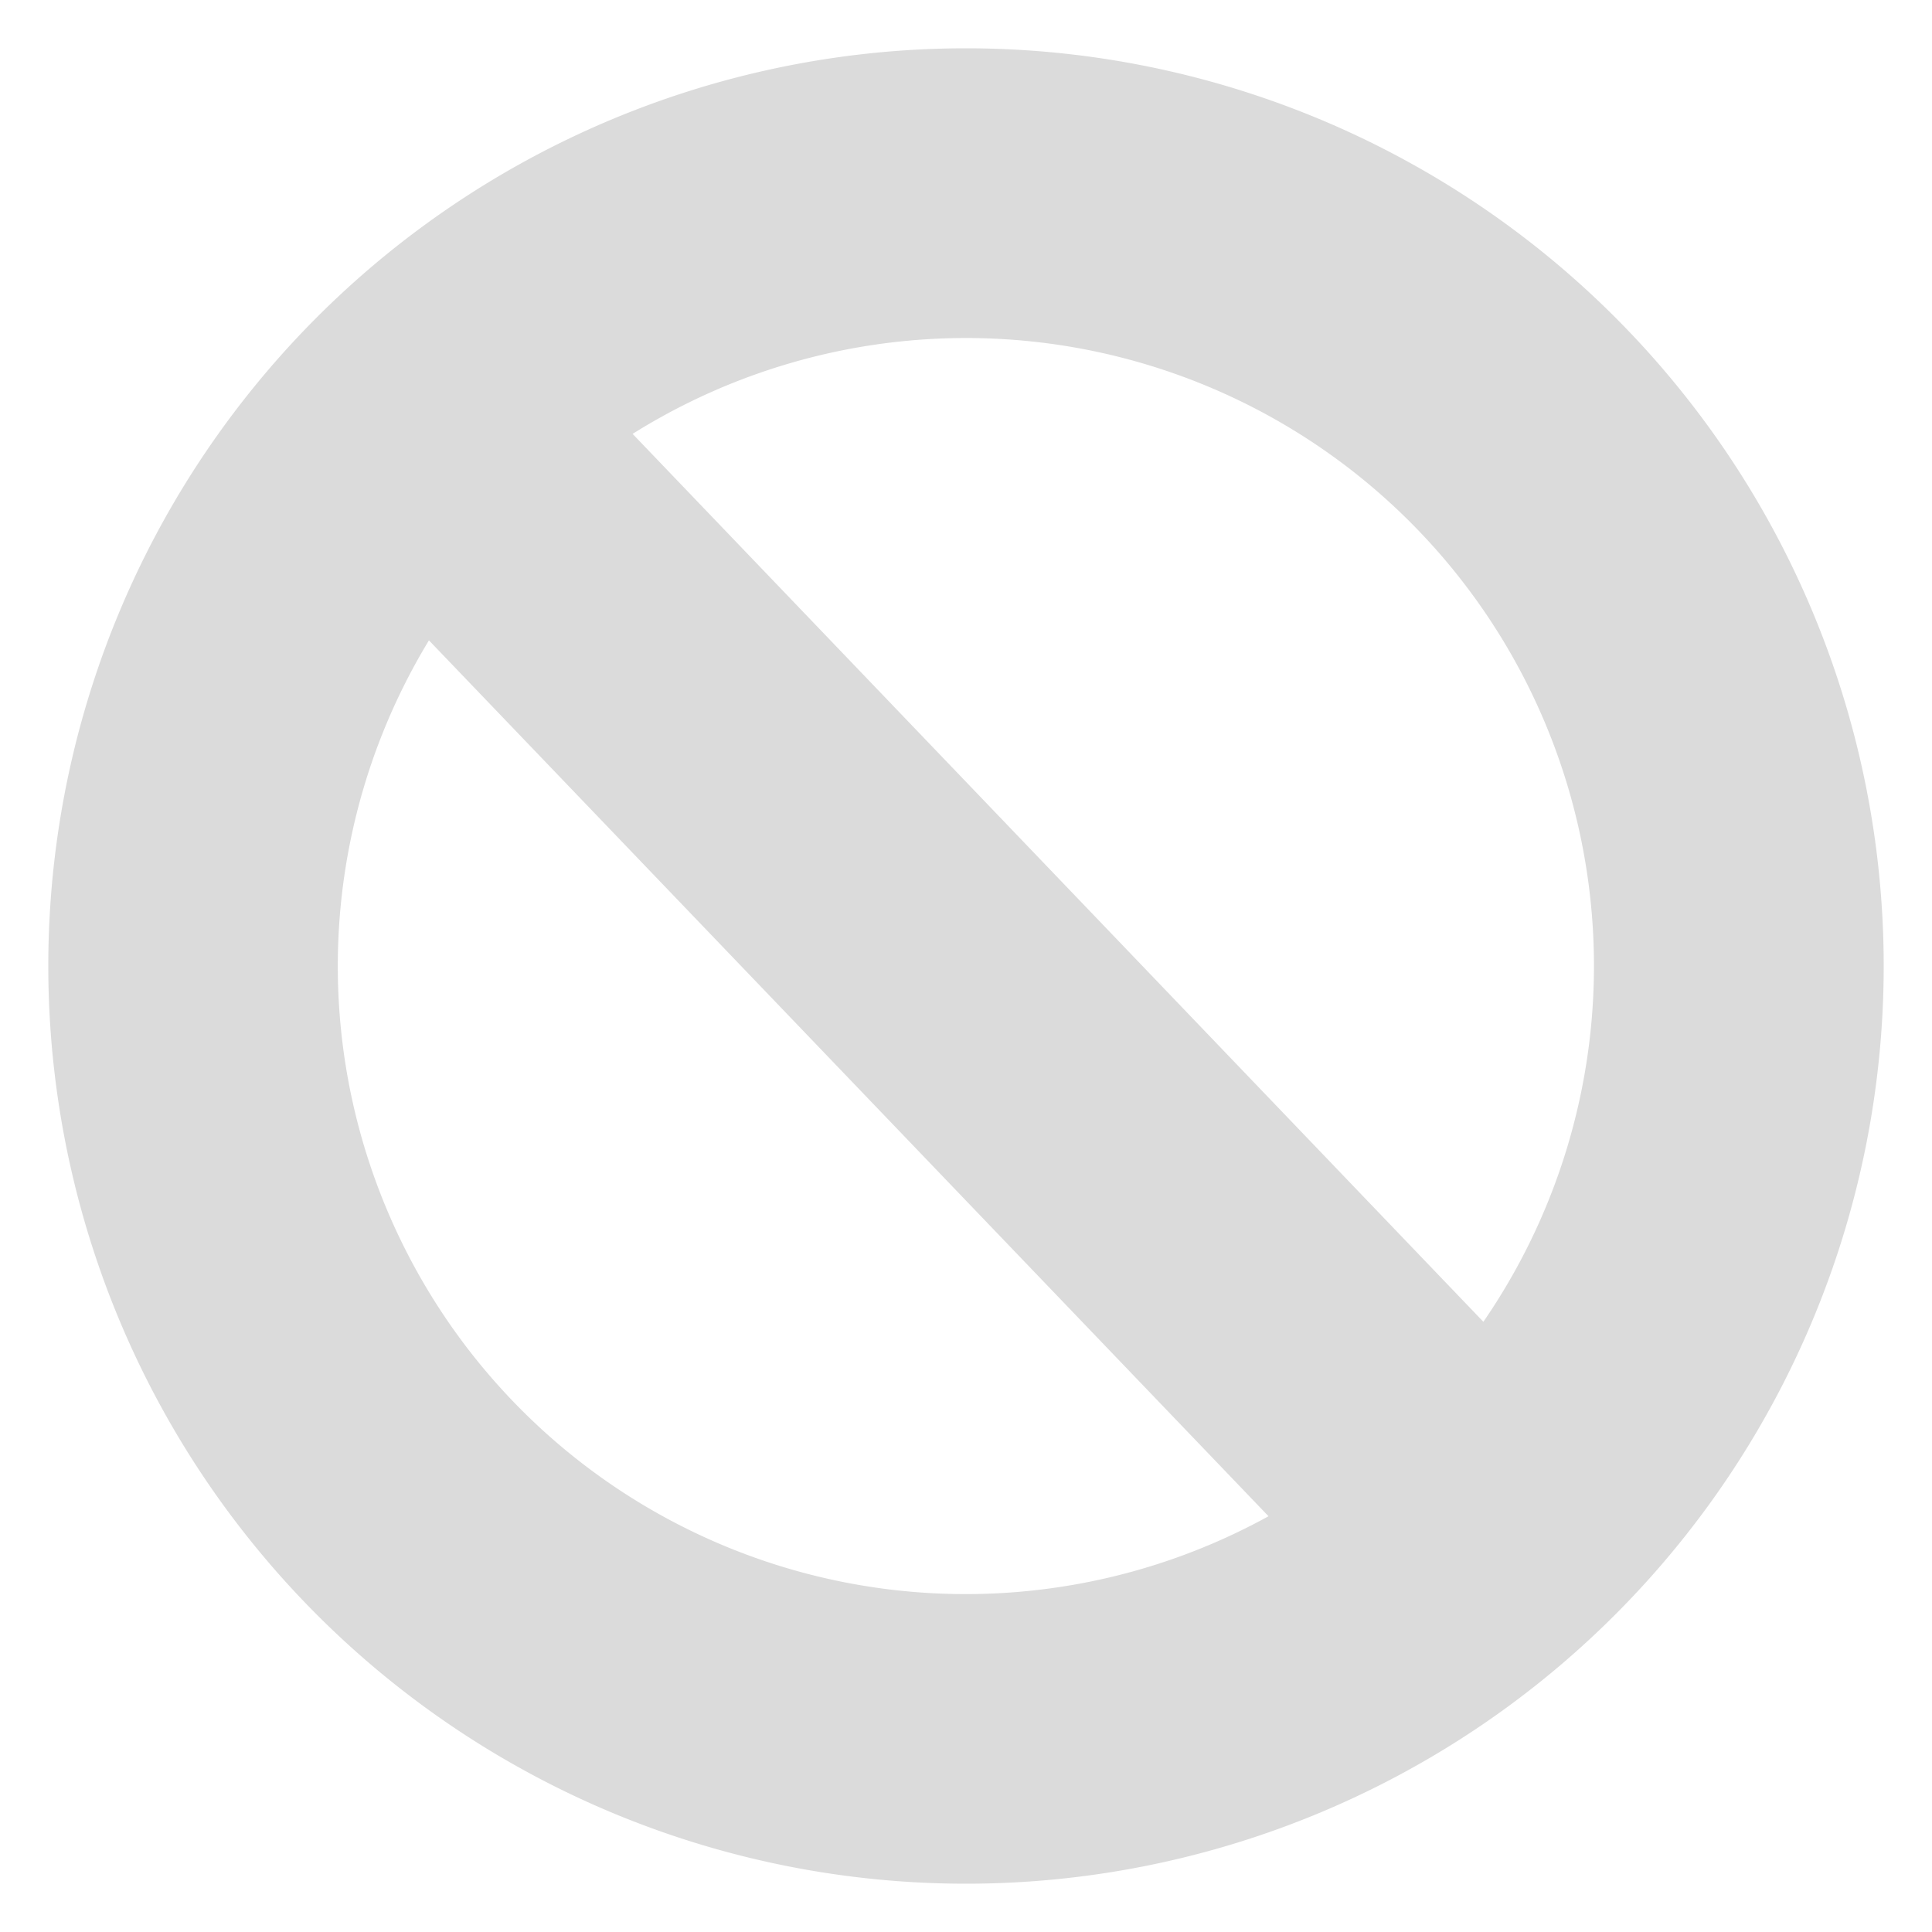 <svg xmlns="http://www.w3.org/2000/svg" width="800" height="800" fill="none" stroke="#dbdbdb" viewBox="0 0 20 20"><path fill="#dbdbdb" fill-rule="evenodd" d="M5.781 4.414a7 7 0 0 1 9.62 10.039l-9.62-10.04zm-1.408 1.42a7 7 0 0 0 9.549 9.964L4.373 5.836zM10 1a9 9 0 1 0 0 18 9 9 0 0 0 0-18z"/></svg>